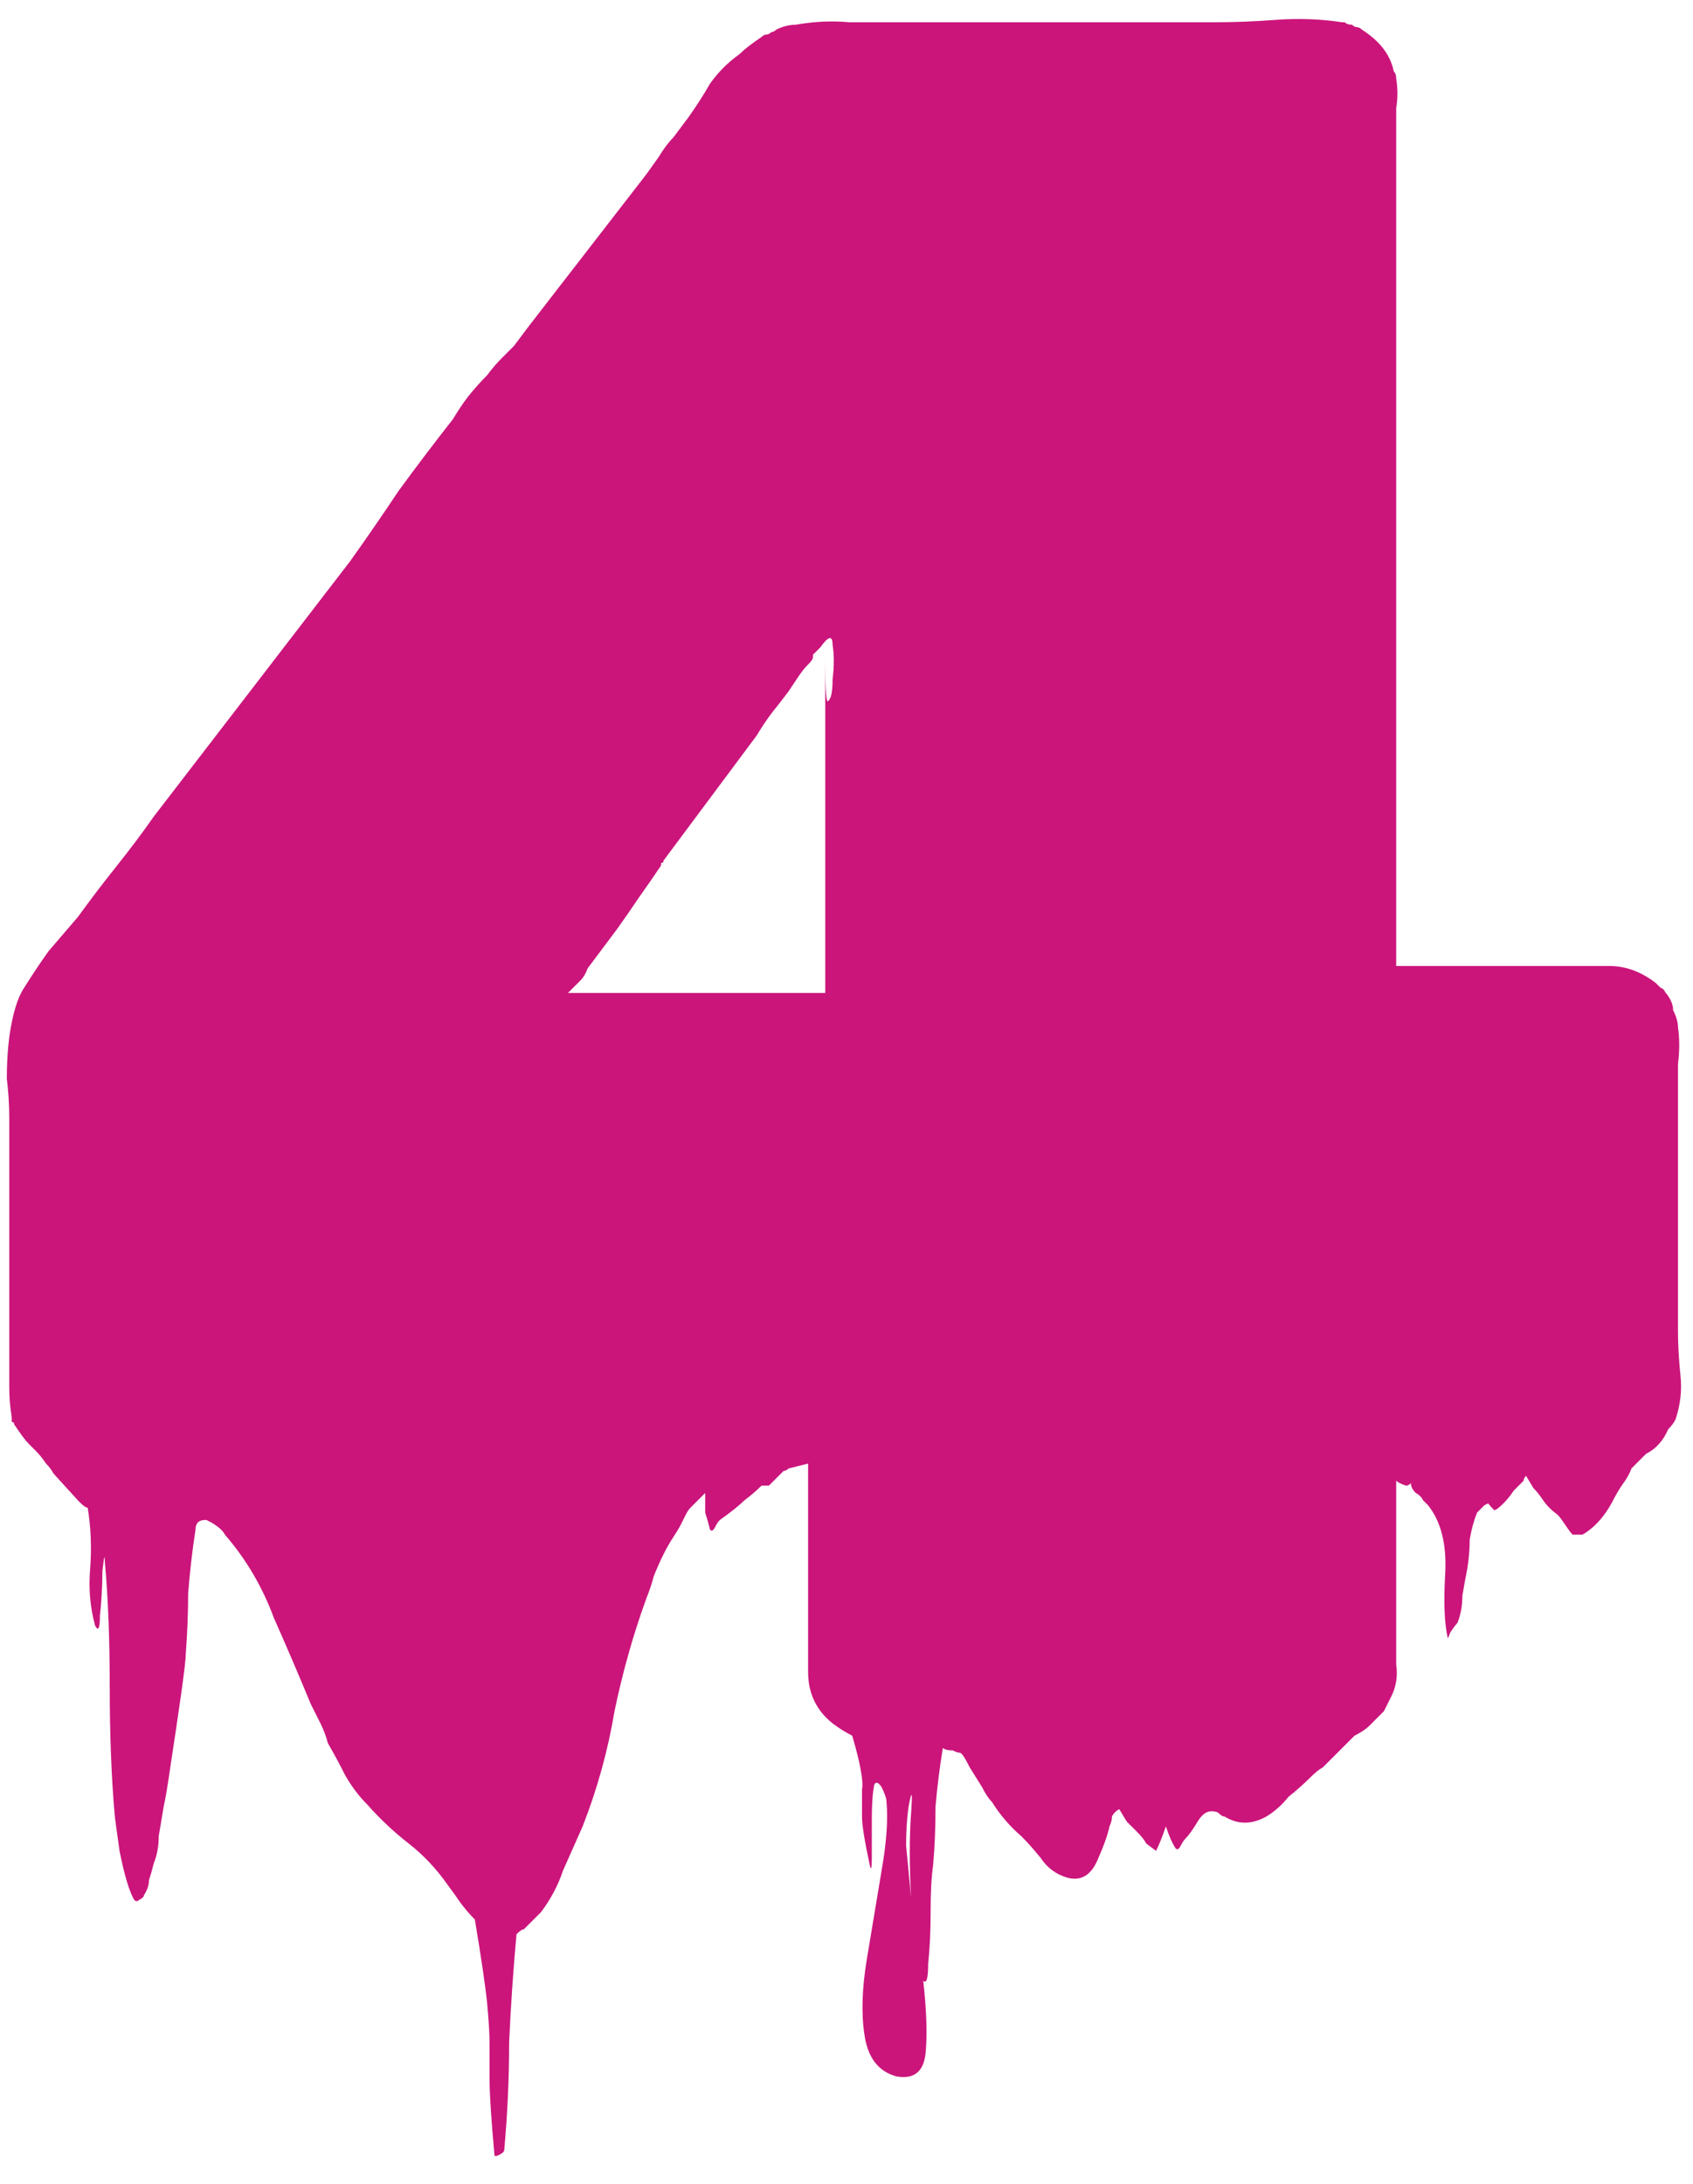 <?xml version="1.0" encoding="UTF-8"?> <svg xmlns="http://www.w3.org/2000/svg" width="38" height="49" viewBox="0 0 38 49" fill="none"><path d="M37.663 29.87C37.663 30.163 37.681 30.493 37.718 30.86C37.755 31.19 37.718 31.52 37.608 31.85C37.571 31.923 37.516 31.997 37.443 32.07C37.333 32.327 37.168 32.51 36.948 32.62L36.618 32.95C36.581 33.06 36.508 33.188 36.398 33.335C36.325 33.445 36.251 33.573 36.178 33.72C35.995 34.05 35.775 34.288 35.518 34.435C35.371 34.435 35.298 34.435 35.298 34.435C35.261 34.398 35.206 34.325 35.133 34.215C35.059 34.105 35.005 34.032 34.968 33.995C34.821 33.885 34.711 33.775 34.638 33.665C34.565 33.555 34.491 33.463 34.418 33.39L34.253 33.115C34.216 33.152 34.198 33.188 34.198 33.225C34.161 33.262 34.088 33.335 33.978 33.445C33.904 33.555 33.831 33.647 33.758 33.72C33.648 33.83 33.575 33.885 33.538 33.885C33.318 33.665 33.3 33.573 33.483 33.61C33.666 33.61 33.648 33.647 33.428 33.72L33.318 33.775L33.153 33.94C33.08 34.123 33.025 34.325 32.988 34.545C32.988 34.765 32.969 34.985 32.933 35.205C32.896 35.388 32.859 35.59 32.823 35.81C32.823 36.03 32.786 36.232 32.713 36.415C32.676 36.452 32.621 36.525 32.548 36.635C32.511 36.745 32.493 36.782 32.493 36.745C32.419 36.415 32.401 35.938 32.438 35.315C32.474 34.655 32.346 34.142 32.053 33.775C32.016 33.738 31.98 33.702 31.943 33.665C31.906 33.592 31.851 33.537 31.778 33.5C31.704 33.427 31.668 33.353 31.668 33.28C31.631 33.317 31.595 33.335 31.558 33.335C31.448 33.298 31.375 33.262 31.338 33.225V36.635C31.338 36.855 31.338 37.093 31.338 37.35C31.375 37.607 31.338 37.845 31.228 38.065L31.063 38.395L30.733 38.725C30.66 38.798 30.549 38.872 30.403 38.945L29.688 39.66C29.614 39.697 29.523 39.77 29.413 39.88C29.266 40.027 29.101 40.173 28.918 40.32C28.771 40.503 28.606 40.65 28.423 40.76C28.093 40.943 27.781 40.943 27.488 40.76C27.451 40.76 27.415 40.742 27.378 40.705C27.341 40.668 27.305 40.65 27.268 40.65C27.121 40.613 26.993 40.687 26.883 40.87C26.773 41.053 26.681 41.182 26.608 41.255C26.571 41.292 26.535 41.347 26.498 41.42C26.461 41.493 26.424 41.512 26.388 41.475C26.314 41.365 26.241 41.2 26.168 40.98C26.095 41.2 26.021 41.383 25.948 41.53C25.948 41.53 25.875 41.475 25.728 41.365C25.691 41.292 25.618 41.2 25.508 41.09C25.398 40.98 25.325 40.907 25.288 40.87C25.178 40.687 25.123 40.595 25.123 40.595C25.049 40.632 24.994 40.687 24.958 40.76C24.958 40.833 24.939 40.907 24.903 40.98C24.866 41.163 24.774 41.42 24.628 41.75C24.481 42.08 24.261 42.208 23.968 42.135C23.711 42.062 23.509 41.915 23.363 41.695C23.216 41.512 23.07 41.347 22.923 41.2C22.666 40.98 22.446 40.723 22.263 40.43C22.189 40.357 22.116 40.247 22.043 40.1L21.768 39.66C21.658 39.44 21.584 39.33 21.548 39.33C21.511 39.33 21.456 39.312 21.383 39.275C21.273 39.275 21.2 39.257 21.163 39.22C21.09 39.66 21.035 40.1 20.998 40.54C20.998 41.017 20.98 41.457 20.943 41.86C20.906 42.117 20.888 42.465 20.888 42.905C20.888 43.345 20.869 43.73 20.833 44.06C20.833 44.39 20.796 44.518 20.723 44.445C20.796 45.105 20.814 45.637 20.778 46.04C20.741 46.48 20.521 46.663 20.118 46.59C19.715 46.48 19.476 46.168 19.403 45.655C19.329 45.178 19.348 44.61 19.458 43.95C19.568 43.29 19.678 42.63 19.788 41.97C19.898 41.347 19.934 40.833 19.898 40.43C19.898 40.357 19.861 40.247 19.788 40.1C19.715 39.99 19.66 39.972 19.623 40.045C19.586 40.228 19.568 40.485 19.568 40.815C19.568 41.182 19.568 41.475 19.568 41.695C19.568 41.952 19.549 41.988 19.513 41.805C19.403 41.292 19.348 40.943 19.348 40.76C19.348 40.577 19.348 40.375 19.348 40.155C19.384 39.972 19.311 39.568 19.128 38.945C18.981 38.872 18.834 38.78 18.688 38.67C18.321 38.377 18.138 37.992 18.138 37.515V32.84L17.698 32.95C17.661 32.987 17.625 33.005 17.588 33.005C17.588 33.005 17.57 33.023 17.533 33.06C17.533 33.06 17.441 33.152 17.258 33.335C17.258 33.335 17.203 33.335 17.093 33.335C16.983 33.445 16.855 33.555 16.708 33.665C16.598 33.775 16.415 33.922 16.158 34.105C16.121 34.142 16.084 34.197 16.048 34.27C16.011 34.343 15.975 34.362 15.938 34.325C15.901 34.178 15.864 34.05 15.828 33.94C15.828 33.793 15.828 33.647 15.828 33.5L15.498 33.83C15.461 33.867 15.425 33.922 15.388 33.995C15.351 34.068 15.315 34.142 15.278 34.215C15.241 34.288 15.186 34.38 15.113 34.49C15.04 34.6 14.966 34.728 14.893 34.875C14.819 35.022 14.746 35.187 14.673 35.37C14.636 35.517 14.581 35.682 14.508 35.865C14.214 36.672 13.976 37.515 13.793 38.395C13.646 39.275 13.408 40.137 13.078 40.98C12.931 41.31 12.784 41.64 12.638 41.97C12.528 42.3 12.363 42.612 12.143 42.905L11.758 43.29C11.721 43.29 11.666 43.327 11.593 43.4C11.52 44.207 11.464 45.013 11.428 45.82C11.428 46.627 11.391 47.433 11.318 48.24C11.318 48.277 11.281 48.313 11.208 48.35C11.134 48.387 11.098 48.387 11.098 48.35C11.024 47.543 10.988 46.975 10.988 46.645C10.988 46.315 10.988 46.04 10.988 45.82C10.988 45.637 10.97 45.343 10.933 44.94C10.896 44.573 10.805 43.95 10.658 43.07C10.548 42.96 10.438 42.832 10.328 42.685C10.255 42.575 10.163 42.447 10.053 42.3C9.796 41.933 9.503 41.622 9.173 41.365C8.843 41.108 8.531 40.815 8.238 40.485C8.055 40.302 7.889 40.082 7.743 39.825C7.633 39.605 7.505 39.367 7.358 39.11C7.321 38.963 7.266 38.817 7.193 38.67C7.12 38.523 7.046 38.377 6.973 38.23C6.716 37.607 6.441 36.965 6.148 36.305C5.891 35.608 5.524 34.985 5.048 34.435C5.011 34.362 4.938 34.288 4.828 34.215C4.718 34.142 4.681 34.123 4.718 34.16C4.681 34.123 4.644 34.105 4.608 34.105C4.461 34.105 4.388 34.178 4.388 34.325C4.314 34.802 4.26 35.278 4.223 35.755C4.223 36.195 4.205 36.653 4.168 37.13C4.168 37.24 4.131 37.552 4.058 38.065C3.985 38.578 3.911 39.073 3.838 39.55C3.764 40.063 3.709 40.393 3.673 40.54C3.636 40.76 3.599 40.98 3.563 41.2C3.563 41.42 3.526 41.622 3.453 41.805C3.416 41.952 3.38 42.08 3.343 42.19C3.343 42.3 3.306 42.41 3.233 42.52C3.233 42.557 3.196 42.593 3.123 42.63C3.086 42.667 3.05 42.667 3.013 42.63C2.903 42.447 2.793 42.08 2.683 41.53C2.61 41.017 2.573 40.742 2.573 40.705C2.499 39.862 2.463 38.908 2.463 37.845C2.463 36.782 2.426 35.847 2.353 35.04C2.353 34.857 2.334 34.93 2.298 35.26C2.298 35.59 2.28 35.92 2.243 36.25C2.243 36.543 2.206 36.617 2.133 36.47C2.023 36.067 1.986 35.645 2.023 35.205C2.059 34.728 2.041 34.27 1.968 33.83C1.931 33.83 1.876 33.793 1.803 33.72L1.748 33.665L1.198 33.06C1.161 32.987 1.106 32.913 1.033 32.84C0.959 32.73 0.886 32.638 0.813 32.565L0.648 32.4C0.574 32.327 0.464 32.18 0.318 31.96C0.318 31.923 0.299 31.905 0.263 31.905C0.263 31.868 0.263 31.832 0.263 31.795C0.226 31.575 0.208 31.355 0.208 31.135C0.208 30.915 0.208 30.695 0.208 30.475V25.085C0.208 24.792 0.189 24.498 0.153 24.205C0.153 23.875 0.171 23.563 0.208 23.27C0.281 22.757 0.391 22.39 0.538 22.17C0.721 21.877 0.904 21.602 1.088 21.345C1.308 21.088 1.528 20.832 1.748 20.575C2.041 20.172 2.334 19.787 2.628 19.42C2.921 19.053 3.196 18.687 3.453 18.32L7.853 12.6C8.22 12.087 8.586 11.555 8.953 11.005C9.356 10.455 9.759 9.923 10.163 9.41C10.273 9.227 10.383 9.062 10.493 8.915C10.639 8.732 10.786 8.567 10.933 8.42C11.043 8.273 11.153 8.145 11.263 8.035C11.373 7.925 11.464 7.833 11.538 7.76L11.868 7.32L14.508 3.91L14.783 3.525C14.893 3.342 15.003 3.195 15.113 3.085C15.223 2.938 15.333 2.792 15.443 2.645C15.626 2.388 15.791 2.132 15.938 1.875C16.121 1.618 16.341 1.398 16.598 1.215C16.708 1.105 16.873 0.977 17.093 0.83C17.13 0.793 17.166 0.775 17.203 0.775C17.239 0.775 17.276 0.757 17.313 0.72C17.349 0.72 17.386 0.702 17.423 0.665C17.57 0.592 17.716 0.555 17.863 0.555C18.266 0.482 18.669 0.463 19.073 0.5C19.513 0.5 19.916 0.5 20.283 0.5H27.213C27.689 0.5 28.166 0.482 28.643 0.445C29.156 0.408 29.651 0.427 30.128 0.5H30.183C30.22 0.537 30.274 0.555 30.348 0.555C30.384 0.592 30.421 0.61 30.458 0.61C30.494 0.61 30.531 0.628 30.568 0.665C30.971 0.922 31.209 1.233 31.283 1.6C31.32 1.637 31.338 1.692 31.338 1.765C31.375 1.985 31.375 2.205 31.338 2.425C31.338 2.645 31.338 2.883 31.338 3.14V21.675H36.123C36.489 21.675 36.838 21.803 37.168 22.06C37.205 22.097 37.241 22.133 37.278 22.17C37.315 22.17 37.351 22.207 37.388 22.28C37.425 22.317 37.461 22.372 37.498 22.445C37.535 22.518 37.553 22.592 37.553 22.665C37.626 22.812 37.663 22.94 37.663 23.05C37.7 23.307 37.7 23.582 37.663 23.875C37.663 24.168 37.663 24.425 37.663 24.645V29.87ZM12.748 22.28H18.523V14.8C18.523 15.423 18.541 15.735 18.578 15.735C18.651 15.698 18.688 15.533 18.688 15.24C18.724 14.947 18.724 14.69 18.688 14.47C18.688 14.25 18.596 14.268 18.413 14.525C18.34 14.598 18.285 14.653 18.248 14.69C18.248 14.727 18.248 14.745 18.248 14.745C18.248 14.782 18.211 14.837 18.138 14.91C18.064 14.983 17.991 15.075 17.918 15.185C17.845 15.295 17.771 15.405 17.698 15.515C17.588 15.662 17.459 15.827 17.313 16.01C17.203 16.157 17.093 16.322 16.983 16.505L14.893 19.31C14.893 19.347 14.874 19.365 14.838 19.365C14.838 19.365 14.838 19.383 14.838 19.42C14.691 19.64 14.526 19.878 14.343 20.135C14.196 20.355 14.031 20.593 13.848 20.85L13.188 21.73C13.151 21.84 13.096 21.932 13.023 22.005C12.95 22.078 12.895 22.133 12.858 22.17L12.748 22.28ZM20.393 40.54C20.356 40.797 20.338 41.09 20.338 41.42C20.375 41.787 20.411 42.172 20.448 42.575C20.411 41.842 20.411 41.218 20.448 40.705C20.485 40.192 20.466 40.137 20.393 40.54Z" fill="#CB157B"></path></svg> 